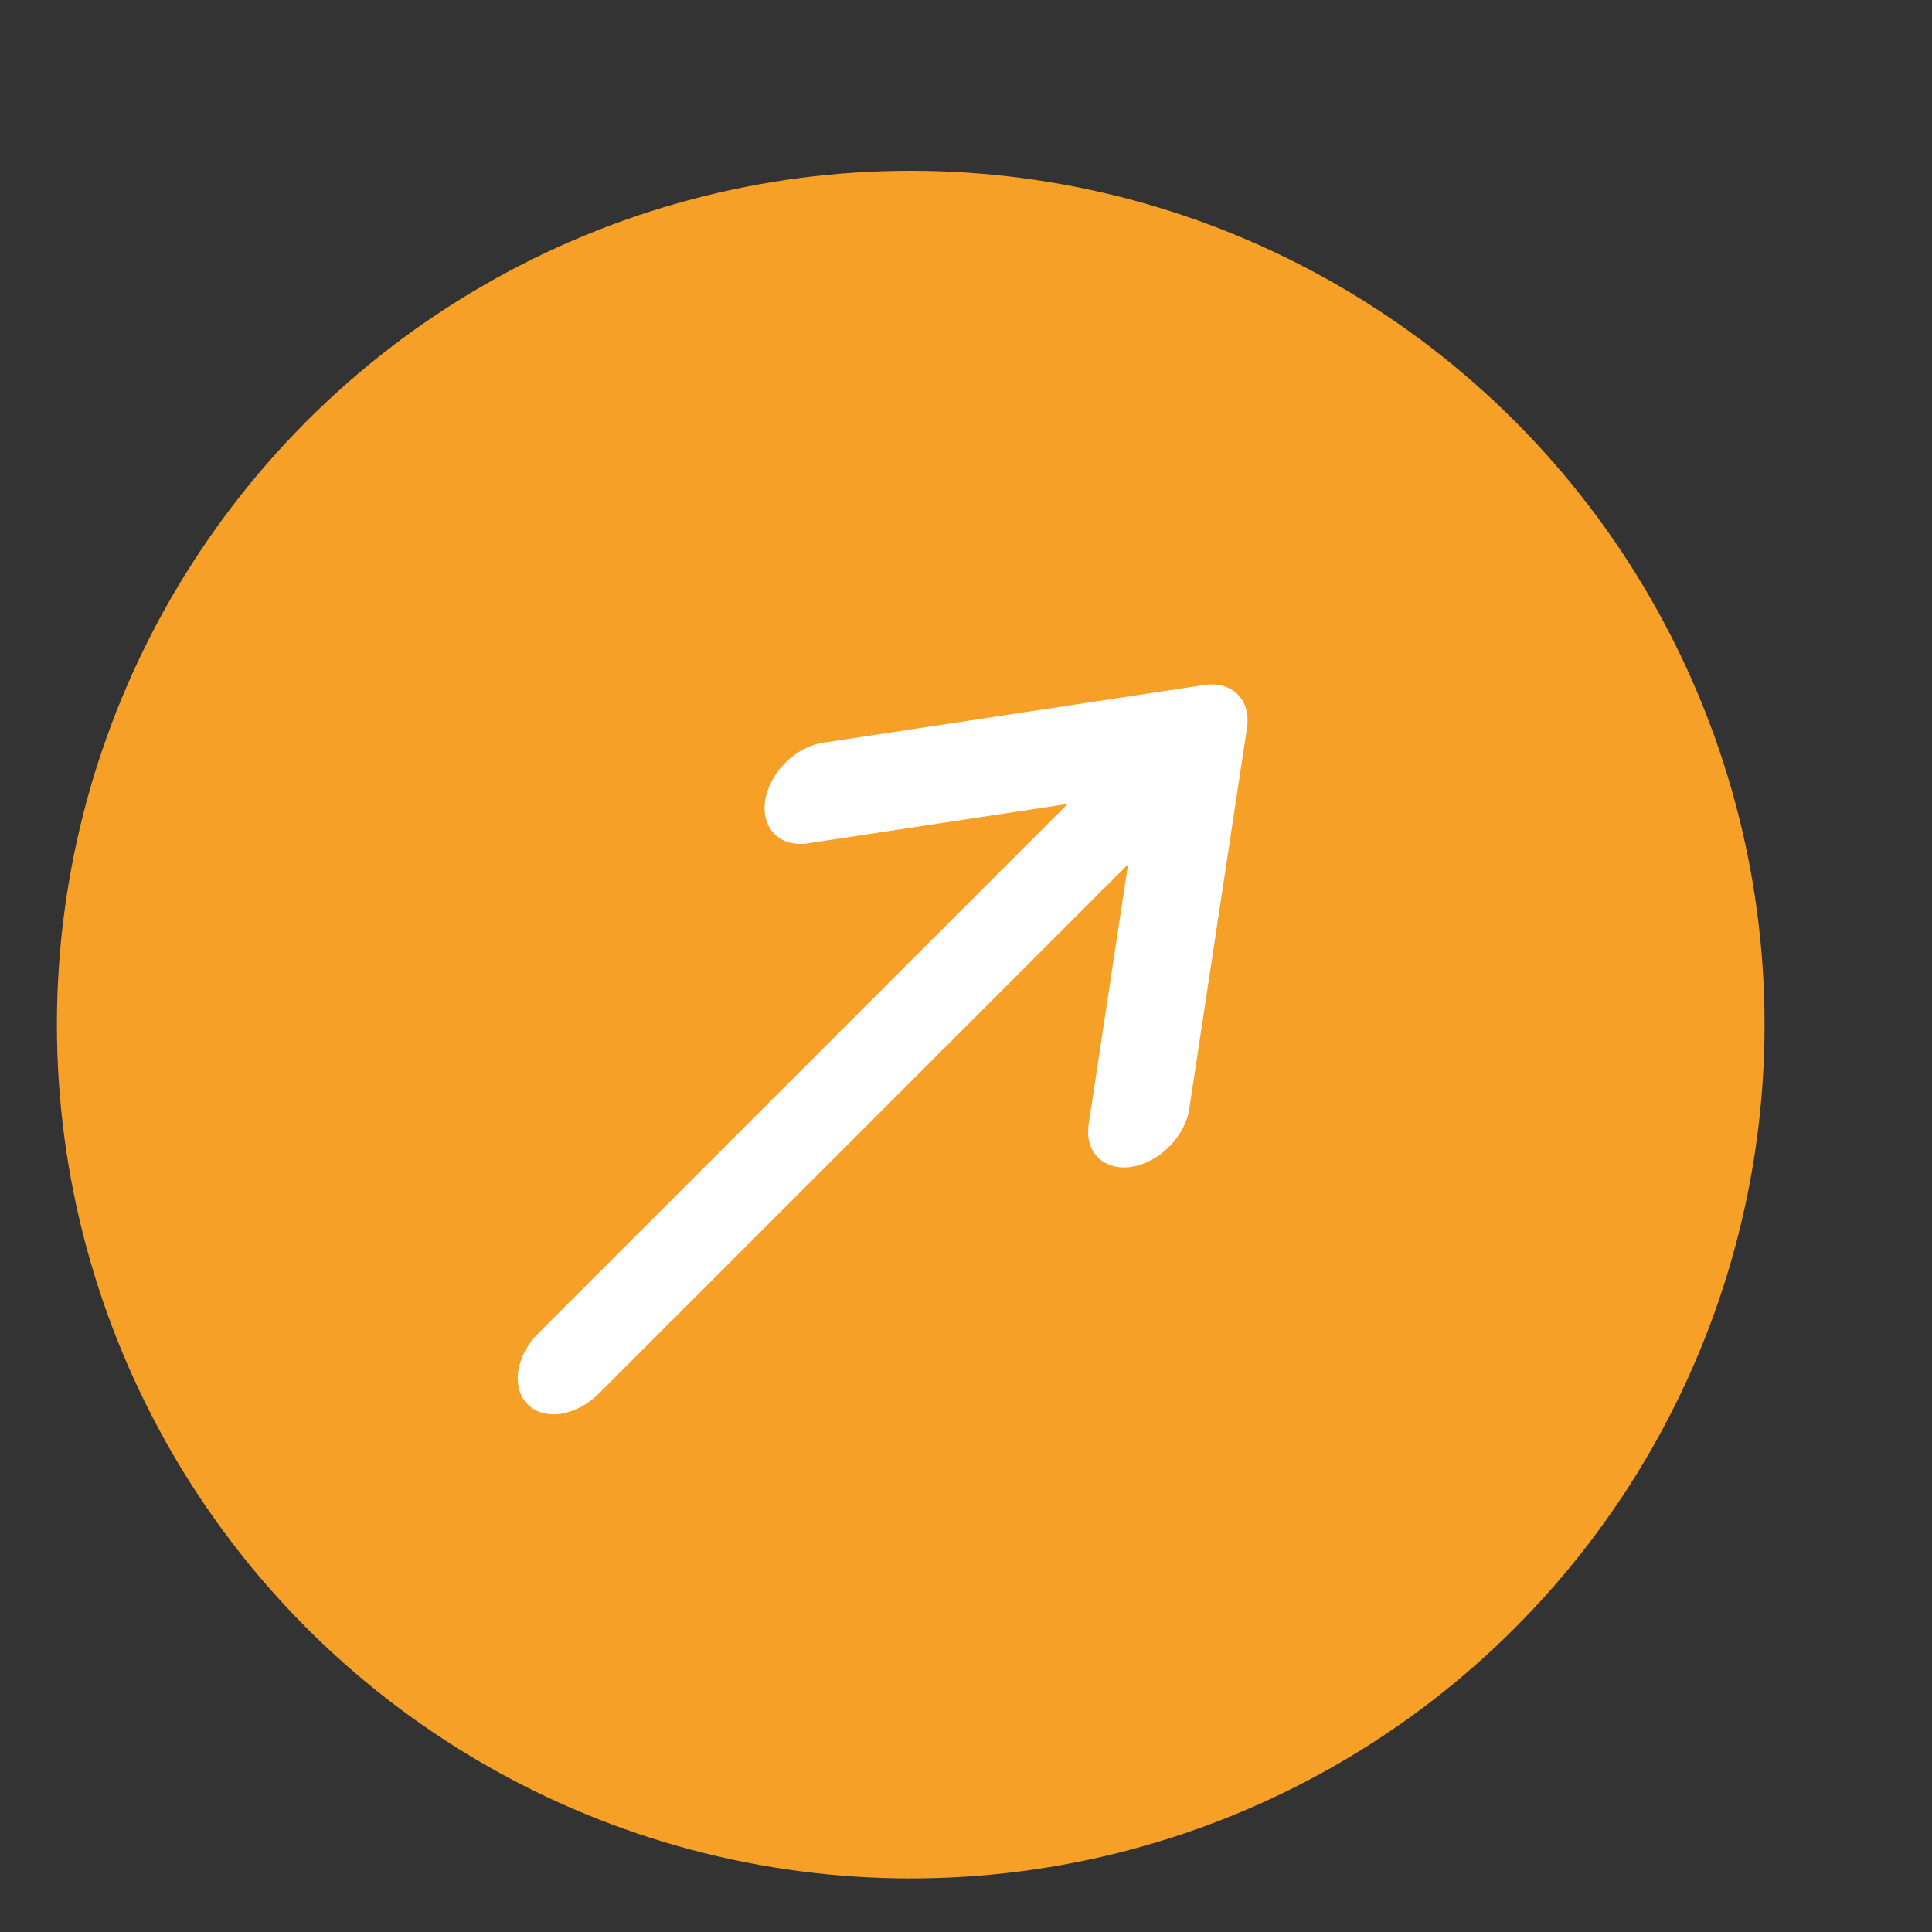<?xml version="1.0" encoding="UTF-8"?> <svg xmlns="http://www.w3.org/2000/svg" width="33" height="33" viewBox="0 0 33 33" fill="none"><rect x="0" y="0" width="33" height="33" fill="#333333" stroke="none"/><circle cx="15.556" cy="17.501" r="14.584" fill="#F6A027"></circle><path d="M13.829 14.4C13.713 14.421 13.601 14.419 13.499 14.395C13.398 14.37 13.309 14.322 13.238 14.254C13.167 14.187 13.116 14.101 13.087 14.001C13.058 13.902 13.052 13.791 13.069 13.676C13.087 13.56 13.127 13.443 13.189 13.329C13.25 13.216 13.33 13.11 13.425 13.018C13.521 12.925 13.629 12.847 13.742 12.79C13.857 12.732 13.974 12.695 14.089 12.682L20.571 11.7C20.799 11.666 21.003 11.723 21.14 11.86C21.277 11.996 21.334 12.201 21.3 12.429L20.318 18.911C20.305 19.026 20.268 19.143 20.21 19.257C20.153 19.371 20.075 19.479 19.982 19.574C19.89 19.67 19.784 19.75 19.671 19.811C19.557 19.873 19.44 19.913 19.324 19.931C19.209 19.948 19.098 19.942 18.999 19.913C18.899 19.884 18.813 19.833 18.746 19.762C18.678 19.691 18.63 19.602 18.605 19.5C18.58 19.399 18.579 19.287 18.6 19.171L19.268 14.763L10.227 23.804C10.042 23.99 9.809 24.113 9.581 24.148C9.353 24.182 9.149 24.125 9.012 23.988C8.875 23.851 8.818 23.646 8.852 23.419C8.887 23.191 9.01 22.958 9.196 22.773L18.237 13.732L13.829 14.4Z" fill="white"></path></svg> 